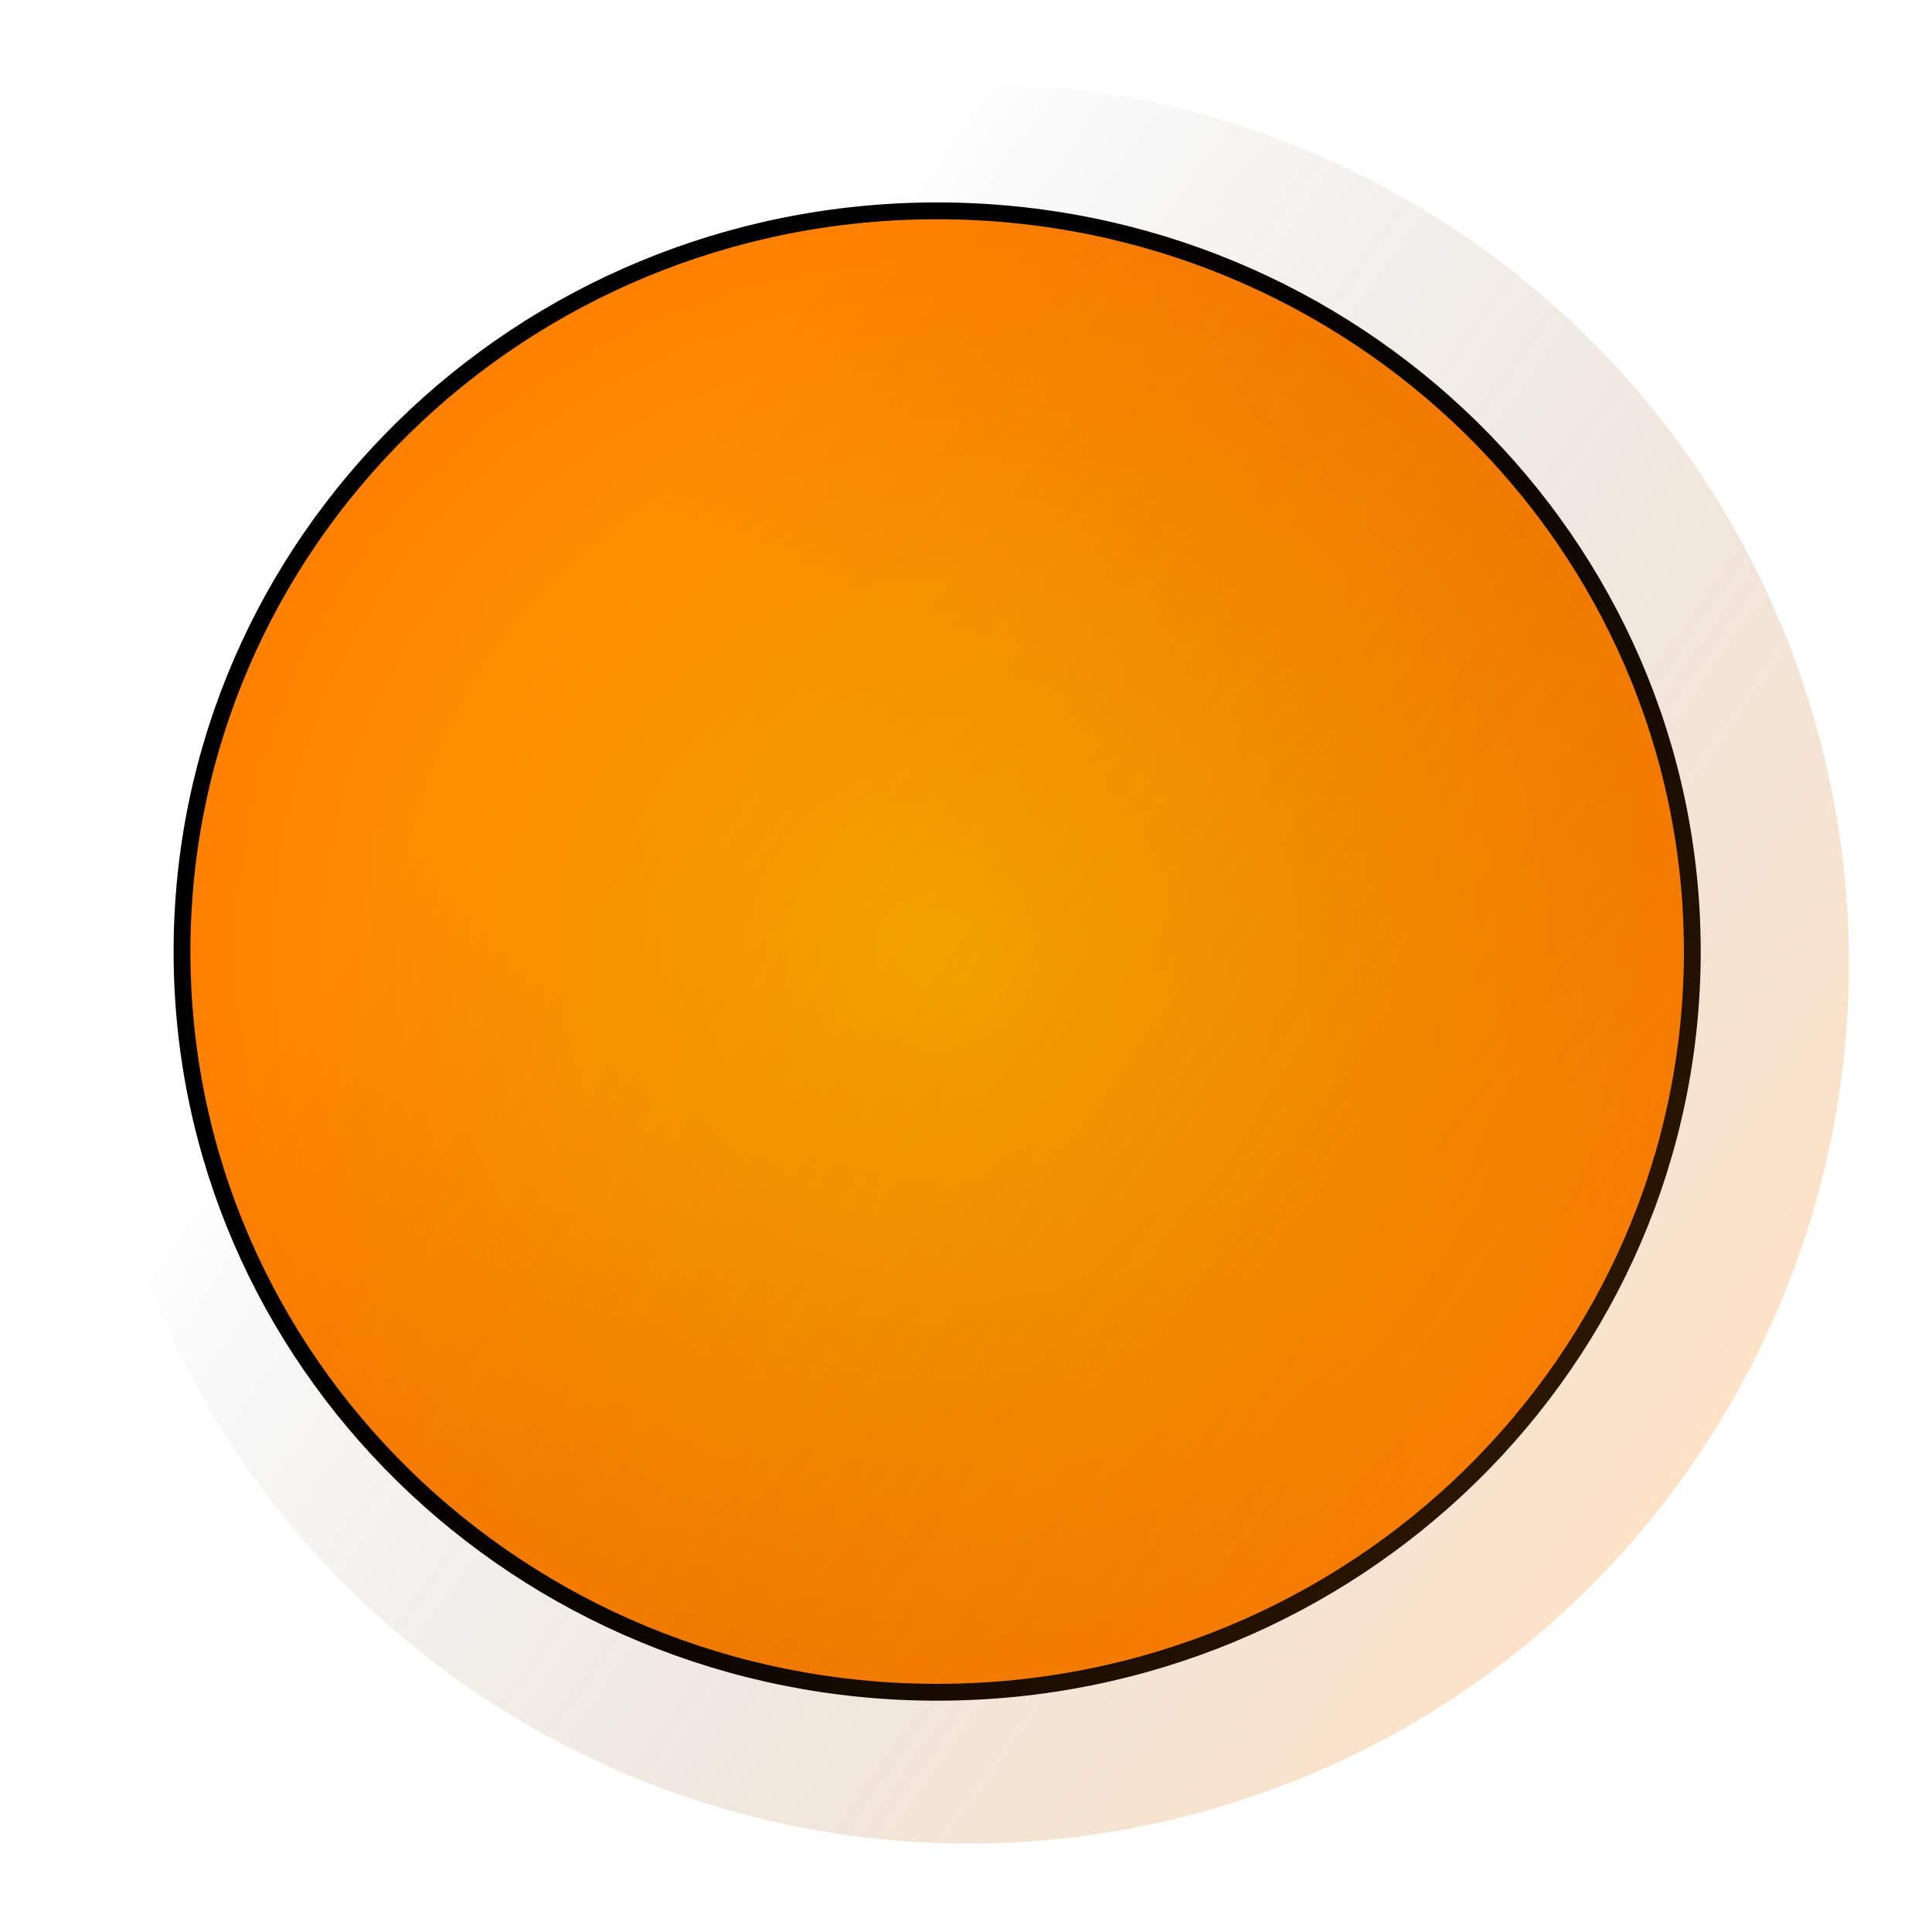 <?xml version="1.0" encoding="UTF-8" standalone="no"?>
<!-- Created with Inkscape (http://www.inkscape.org/) -->

<svg
   xmlns:dc="http://purl.org/dc/elements/1.1/"
   xmlns:cc="http://creativecommons.org/ns#"
   xmlns:rdf="http://www.w3.org/1999/02/22-rdf-syntax-ns#"
   xmlns:svg="http://www.w3.org/2000/svg"
   xmlns="http://www.w3.org/2000/svg"
   xmlns:xlink="http://www.w3.org/1999/xlink"
   xmlns:sodipodi="http://sodipodi.sourceforge.net/DTD/sodipodi-0.dtd"
   xmlns:inkscape="http://www.inkscape.org/namespaces/inkscape"
   width="114.889"
   height="114.889"
   id="svg2"
   version="1.1"
   inkscape:version="0.48.3.1 r9886"
   sodipodi:docname="New document 1" preserveAspectRatio="xMinYMid meet">
  <defs
     id="defs4">
    <linearGradient
       id="linearGradient3988">
      <stop
         style="stop-color:#000000;stop-opacity:0"
         offset="0"
         id="stop3990" />
      <stop
         style="stop-color:#ff8000;stop-opacity:1;"
         offset="1"
         id="stop3992" />
    </linearGradient>
    <linearGradient
       id="linearGradient3982">
      <stop
         id="stop3984"
         offset="0"
         style="stop-color:#ffab00;stop-opacity:1;" />
      <stop
         id="stop3986"
         offset="1"
         style="stop-color:#ff8000;stop-opacity:1;" />
    </linearGradient>
    <radialGradient
       inkscape:collect="always"
       xlink:href="#linearGradient3982"
       id="radialGradient3980"
       cx="360.682"
       cy="435.112"
       fx="360.682"
       fy="435.112"
       r="45.406"
       gradientTransform="matrix(1,0,0,0.981,0,8.223)"
       gradientUnits="userSpaceOnUse"
       spreadMethod="pad" />
    <linearGradient
       inkscape:collect="always"
       xlink:href="#linearGradient3988"
       id="linearGradient4005"
       x1="323.186"
       y1="445.295"
       x2="375.842"
       y2="514.342"
       gradientUnits="userSpaceOnUse" />
    <filter
       inkscape:collect="always"
       id="filter4055"
       color-interpolation-filters="sRGB">
      <feGaussianBlur
         inkscape:collect="always"
         stdDeviation="2.12"
         id="feGaussianBlur4057" />
    </filter>
  </defs>
  <sodipodi:namedview
     id="base"
     pagecolor="#ffffff"
     bordercolor="#666666"
     borderopacity="1.0"
     inkscape:pageopacity="0.0"
     inkscape:pageshadow="2"
     inkscape:zoom="1.7480769"
     inkscape:cx="-31.349998"
     inkscape:cy="12.481512"
     inkscape:document-units="px"
     inkscape:current-layer="layer1"
     showgrid="false"
     inkscape:window-width="1855"
     inkscape:window-height="1056"
     inkscape:window-x="65"
     inkscape:window-y="24"
     inkscape:window-maximized="1"
     fit-margin-top="0"
     fit-margin-left="0"
     fit-margin-right="0"
     fit-margin-bottom="0" />
  <g
     inkscape:label="Layer 1"
     inkscape:groupmode="layer"
     id="layer1"
     transform="translate(-304.954,-378.526)">
    <path
       sodipodi:type="arc"
       style="fill:url(#radialGradient3980);fill-opacity:1;fill-rule:evenodd;stroke:#000000;stroke-width:1px;stroke-linecap:butt;stroke-linejoin:miter;stroke-opacity:1"
       id="path3204"
       sodipodi:cx="360.68207"
       sodipodi:cy="435.11246"
       sodipodi:rx="44.90649"
       sodipodi:ry="44.048405"
       d="m 405.589,435.112 c 0,24.327 -20.105,44.048 -44.906,44.048 -24.801,0 -44.906,-19.721 -44.906,-44.048 0,-24.327 20.105,-44.048 44.906,-44.048 24.801,0 44.906,19.721 44.906,44.048 z" />
    <path
       sodipodi:type="arc"
       id="path3994"
       sodipodi:cx="374.98349"
       sodipodi:cy="445.12344"
       sodipodi:rx="52.343235"
       sodipodi:ry="52.343235"
       d="m 427.327,445.123 c 0,28.908 -23.435,52.343 -52.343,52.343 -28.908,0 -52.343,-23.435 -52.343,-52.343 0,-28.908 23.435,-52.343 52.343,-52.343 28.908,0 52.343,23.435 52.343,52.343 z"
       transform="matrix(0.954,-0.3,0.3,0.954,-128.725,123.648)"
       style="opacity:0.477;fill:url(#linearGradient4005);fill-opacity:1;filter:url(#filter4055)" />
  </g>
</svg>
